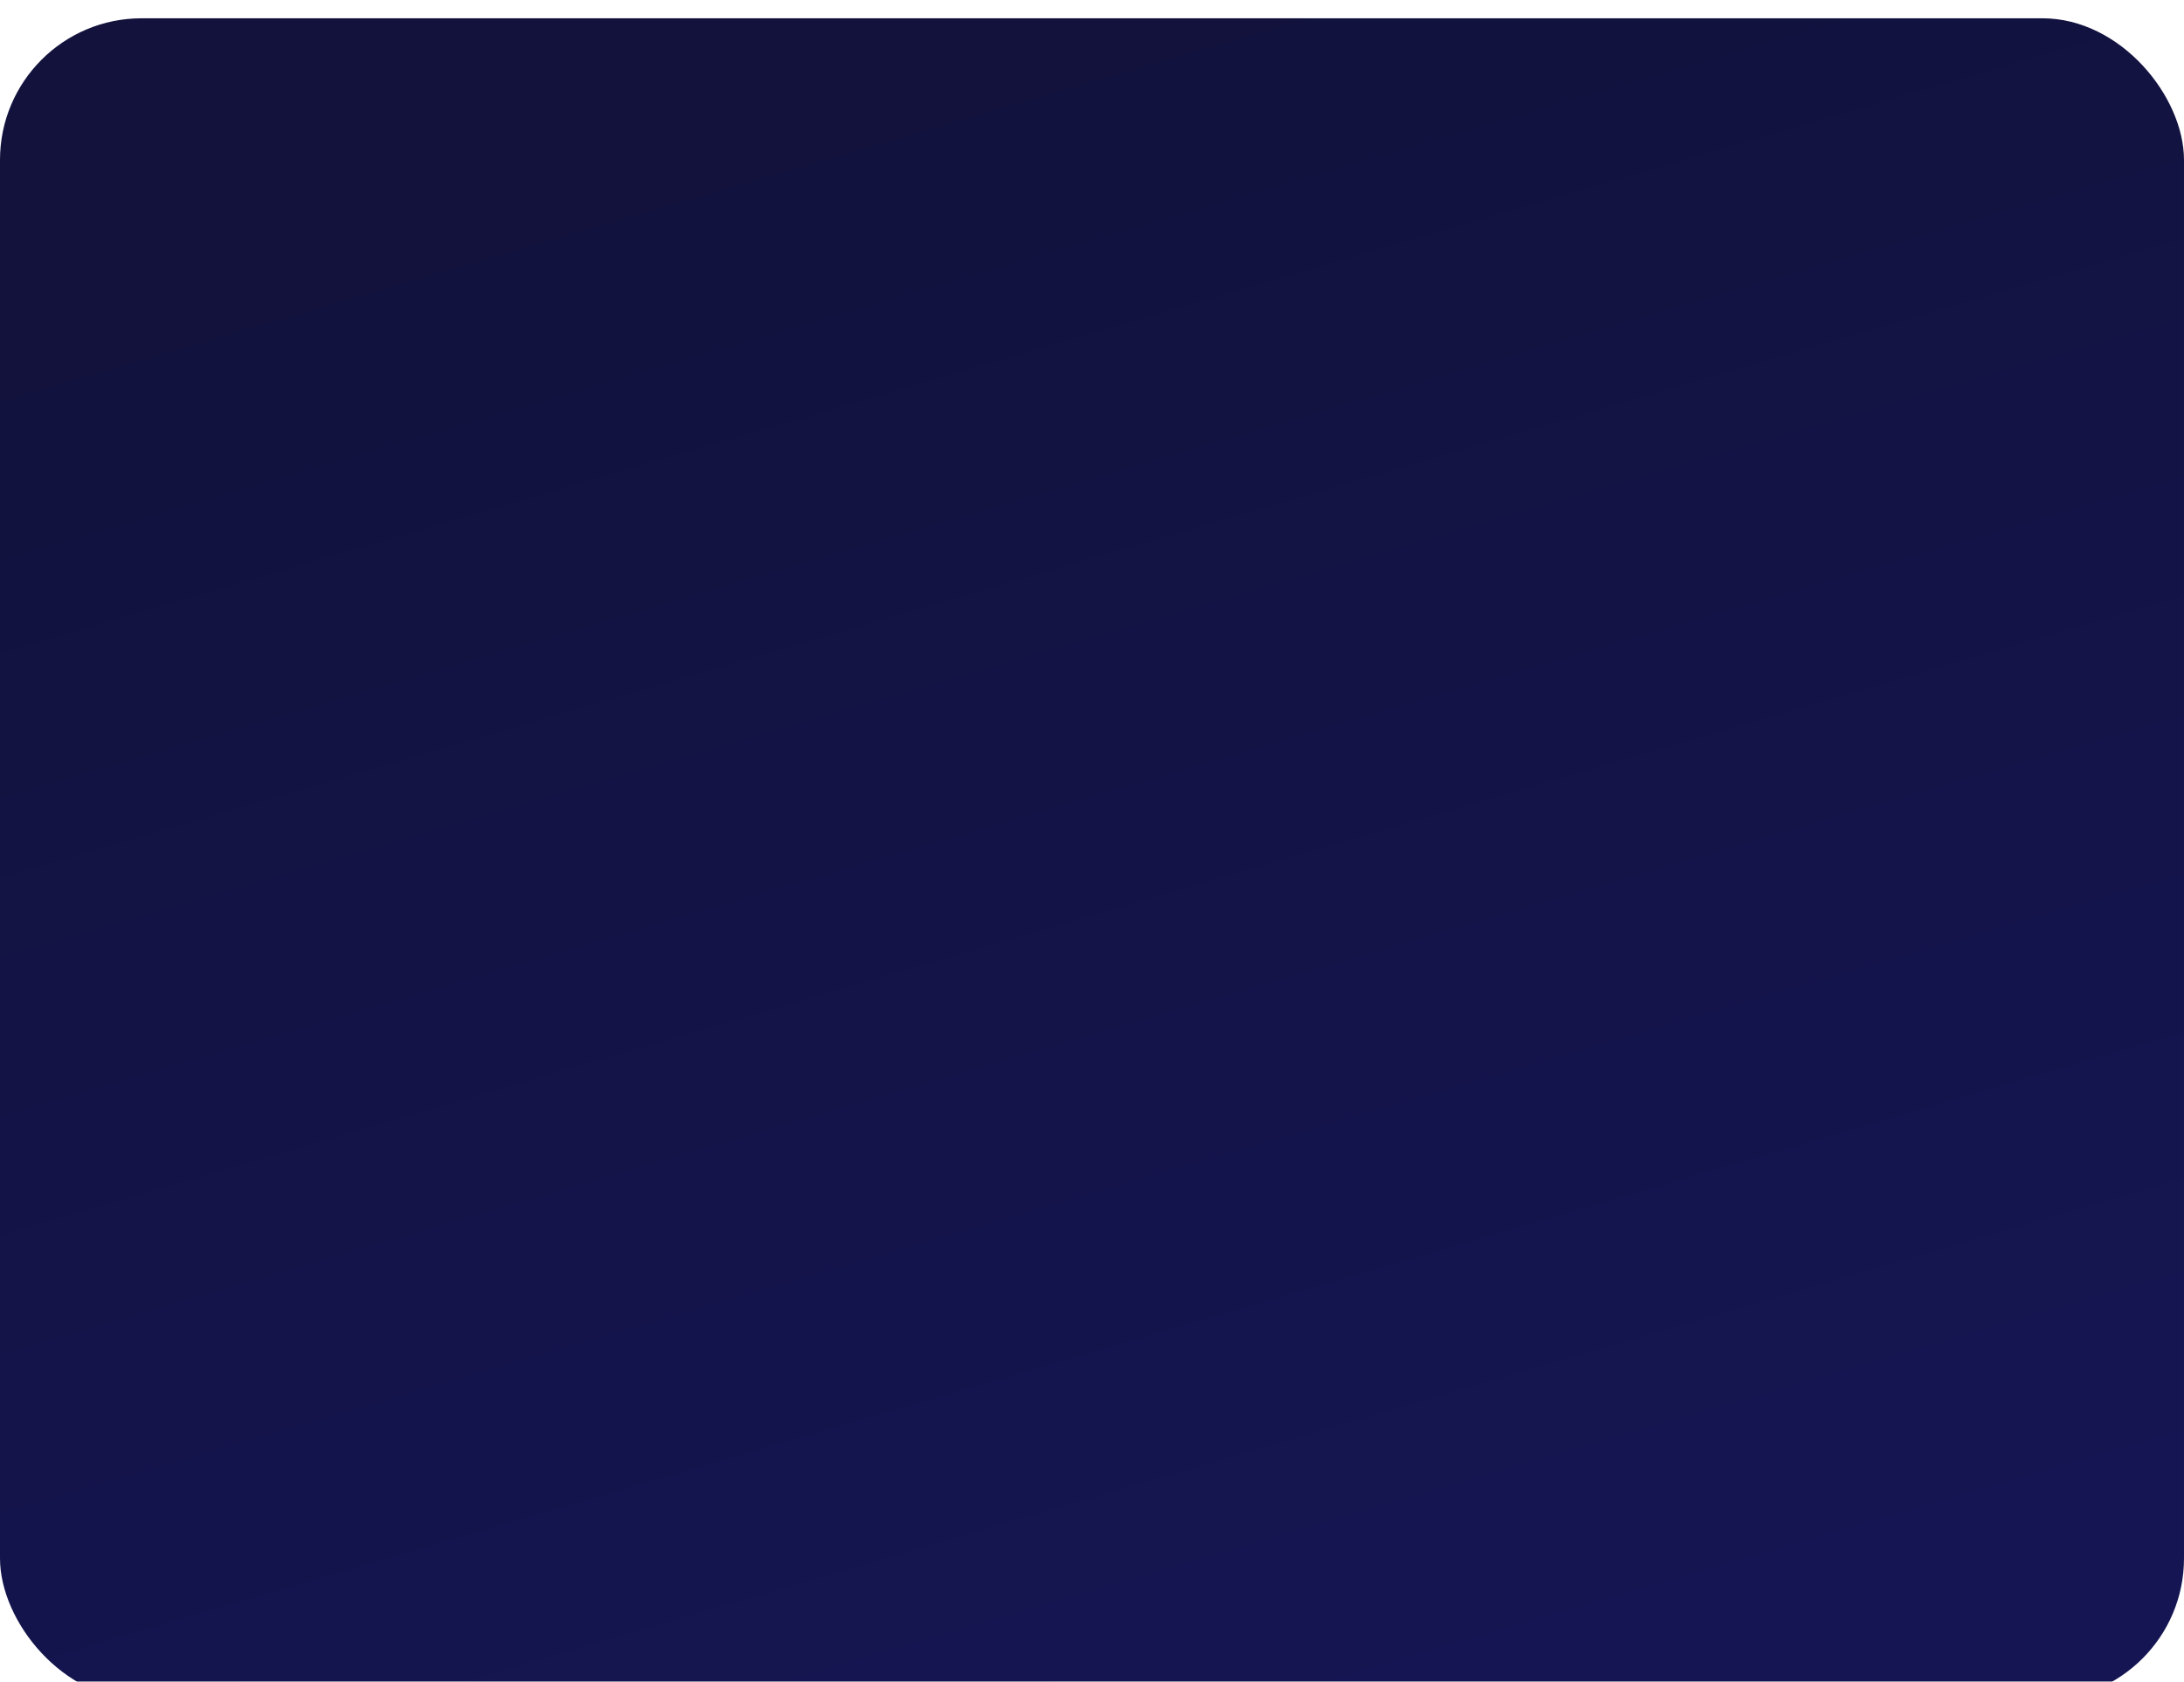 <?xml version="1.0" encoding="UTF-8"?> <svg xmlns="http://www.w3.org/2000/svg" width="478" height="368" viewBox="0 0 478 368" fill="none"> <g filter="url(#filter0_i_30_8)"> <rect width="478" height="368" rx="31" fill="url(#paint0_linear_30_8)"></rect> </g> <defs> <filter id="filter0_i_30_8" x="0" y="0" width="478" height="372" filterUnits="userSpaceOnUse" color-interpolation-filters="sRGB"> <feFlood flood-opacity="0" result="BackgroundImageFix"></feFlood> <feBlend mode="normal" in="SourceGraphic" in2="BackgroundImageFix" result="shape"></feBlend> <feColorMatrix in="SourceAlpha" type="matrix" values="0 0 0 0 0 0 0 0 0 0 0 0 0 0 0 0 0 0 127 0" result="hardAlpha"></feColorMatrix> <feMorphology radius="5" operator="erode" in="SourceAlpha" result="effect1_innerShadow_30_8"></feMorphology> <feOffset dy="4"></feOffset> <feGaussianBlur stdDeviation="10"></feGaussianBlur> <feComposite in2="hardAlpha" operator="arithmetic" k2="-1" k3="1"></feComposite> <feColorMatrix type="matrix" values="0 0 0 0 0.18 0 0 0 0 0.18 0 0 0 0 0.479 0 0 0 0.5 0"></feColorMatrix> <feBlend mode="normal" in2="shape" result="effect1_innerShadow_30_8"></feBlend> </filter> <linearGradient id="paint0_linear_30_8" x1="154" y1="30.116" x2="257.086" y2="382.15" gradientUnits="userSpaceOnUse"> <stop stop-color="#12123D"></stop> <stop offset="1" stop-color="#151553"></stop> </linearGradient> </defs> </svg> 